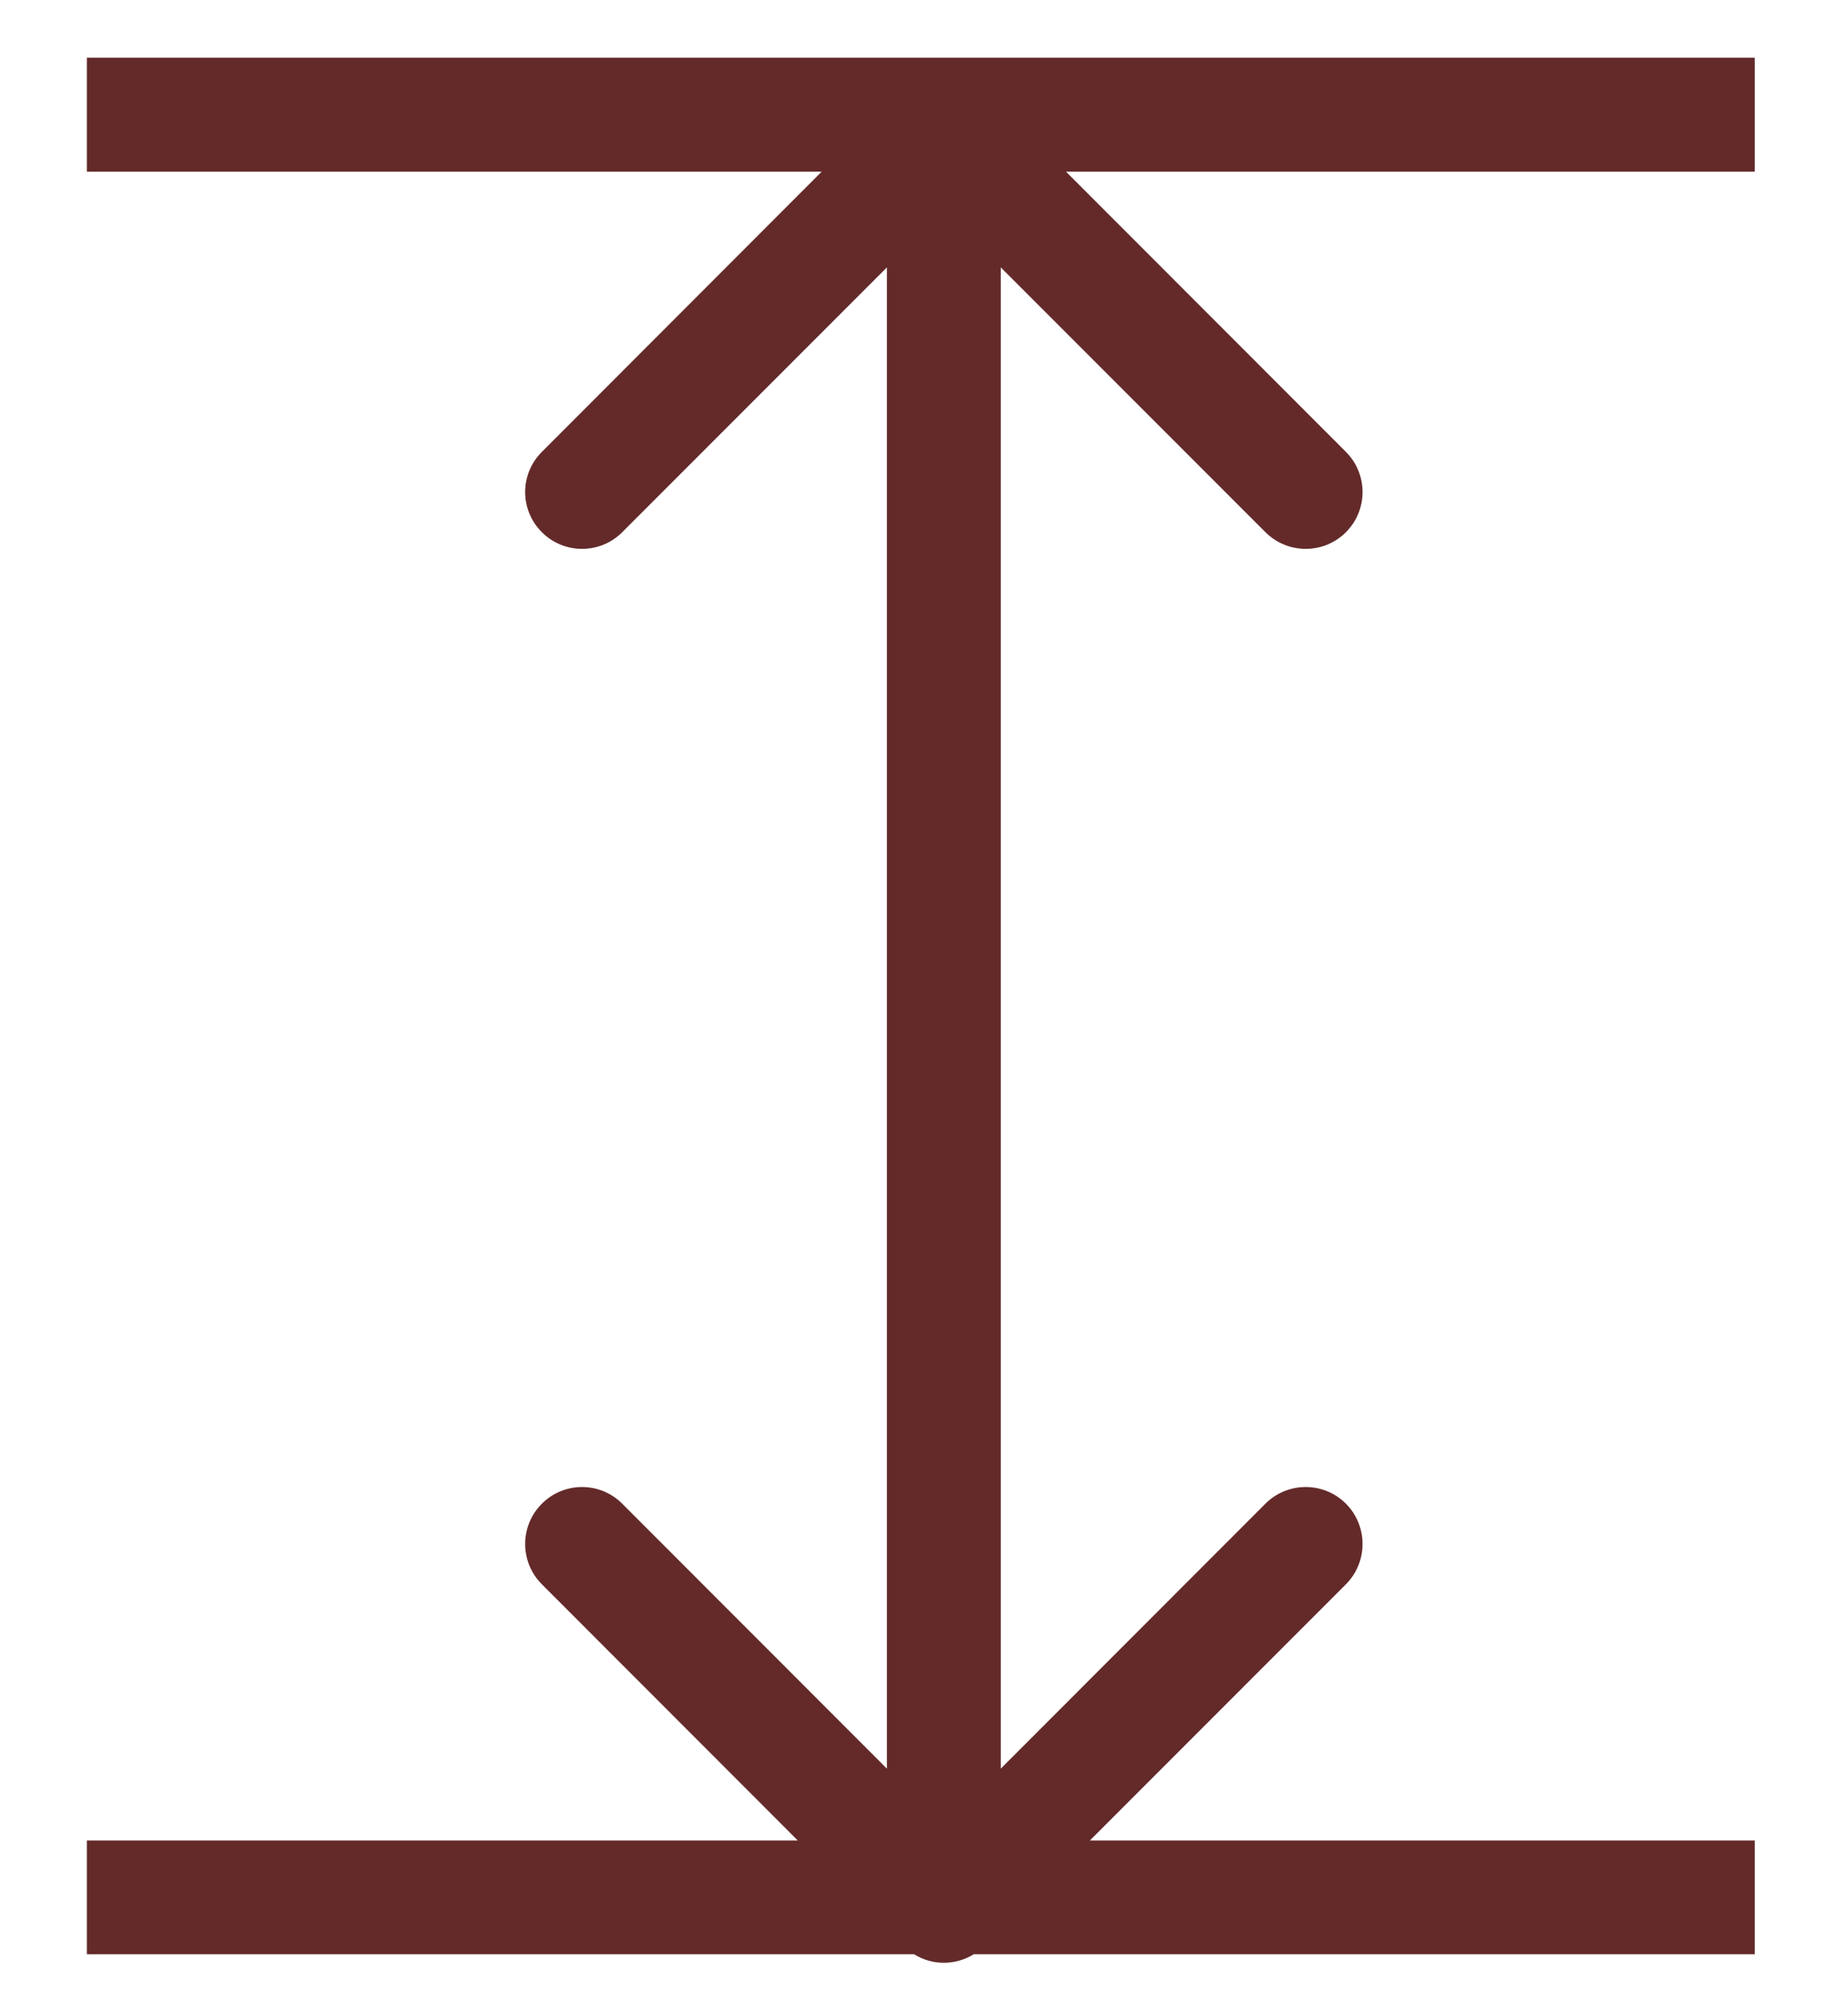 <svg width="13" height="14" viewBox="0 0 13 14" fill="none" xmlns="http://www.w3.org/2000/svg">
<path d="M12.344 1.207H7.499L9.468 3.177C9.624 3.333 9.624 3.586 9.468 3.742C9.312 3.898 9.059 3.898 8.902 3.742L7.04 1.88V12.435L8.902 10.572C9.058 10.416 9.312 10.416 9.468 10.572C9.624 10.729 9.624 10.982 9.468 11.139L7.667 12.94H12.344V13.74H6.85C6.721 13.82 6.558 13.82 6.43 13.74H0.611V12.94H5.612L3.812 11.139C3.655 10.982 3.655 10.729 3.812 10.572C3.968 10.416 4.221 10.416 4.377 10.572L6.239 12.435V1.88L4.377 3.742C4.221 3.898 3.968 3.898 3.812 3.742C3.655 3.586 3.655 3.333 3.812 3.177L5.78 1.207H0.611V0.406H12.344V1.207Z" fill="#642A2A"/>
</svg>
